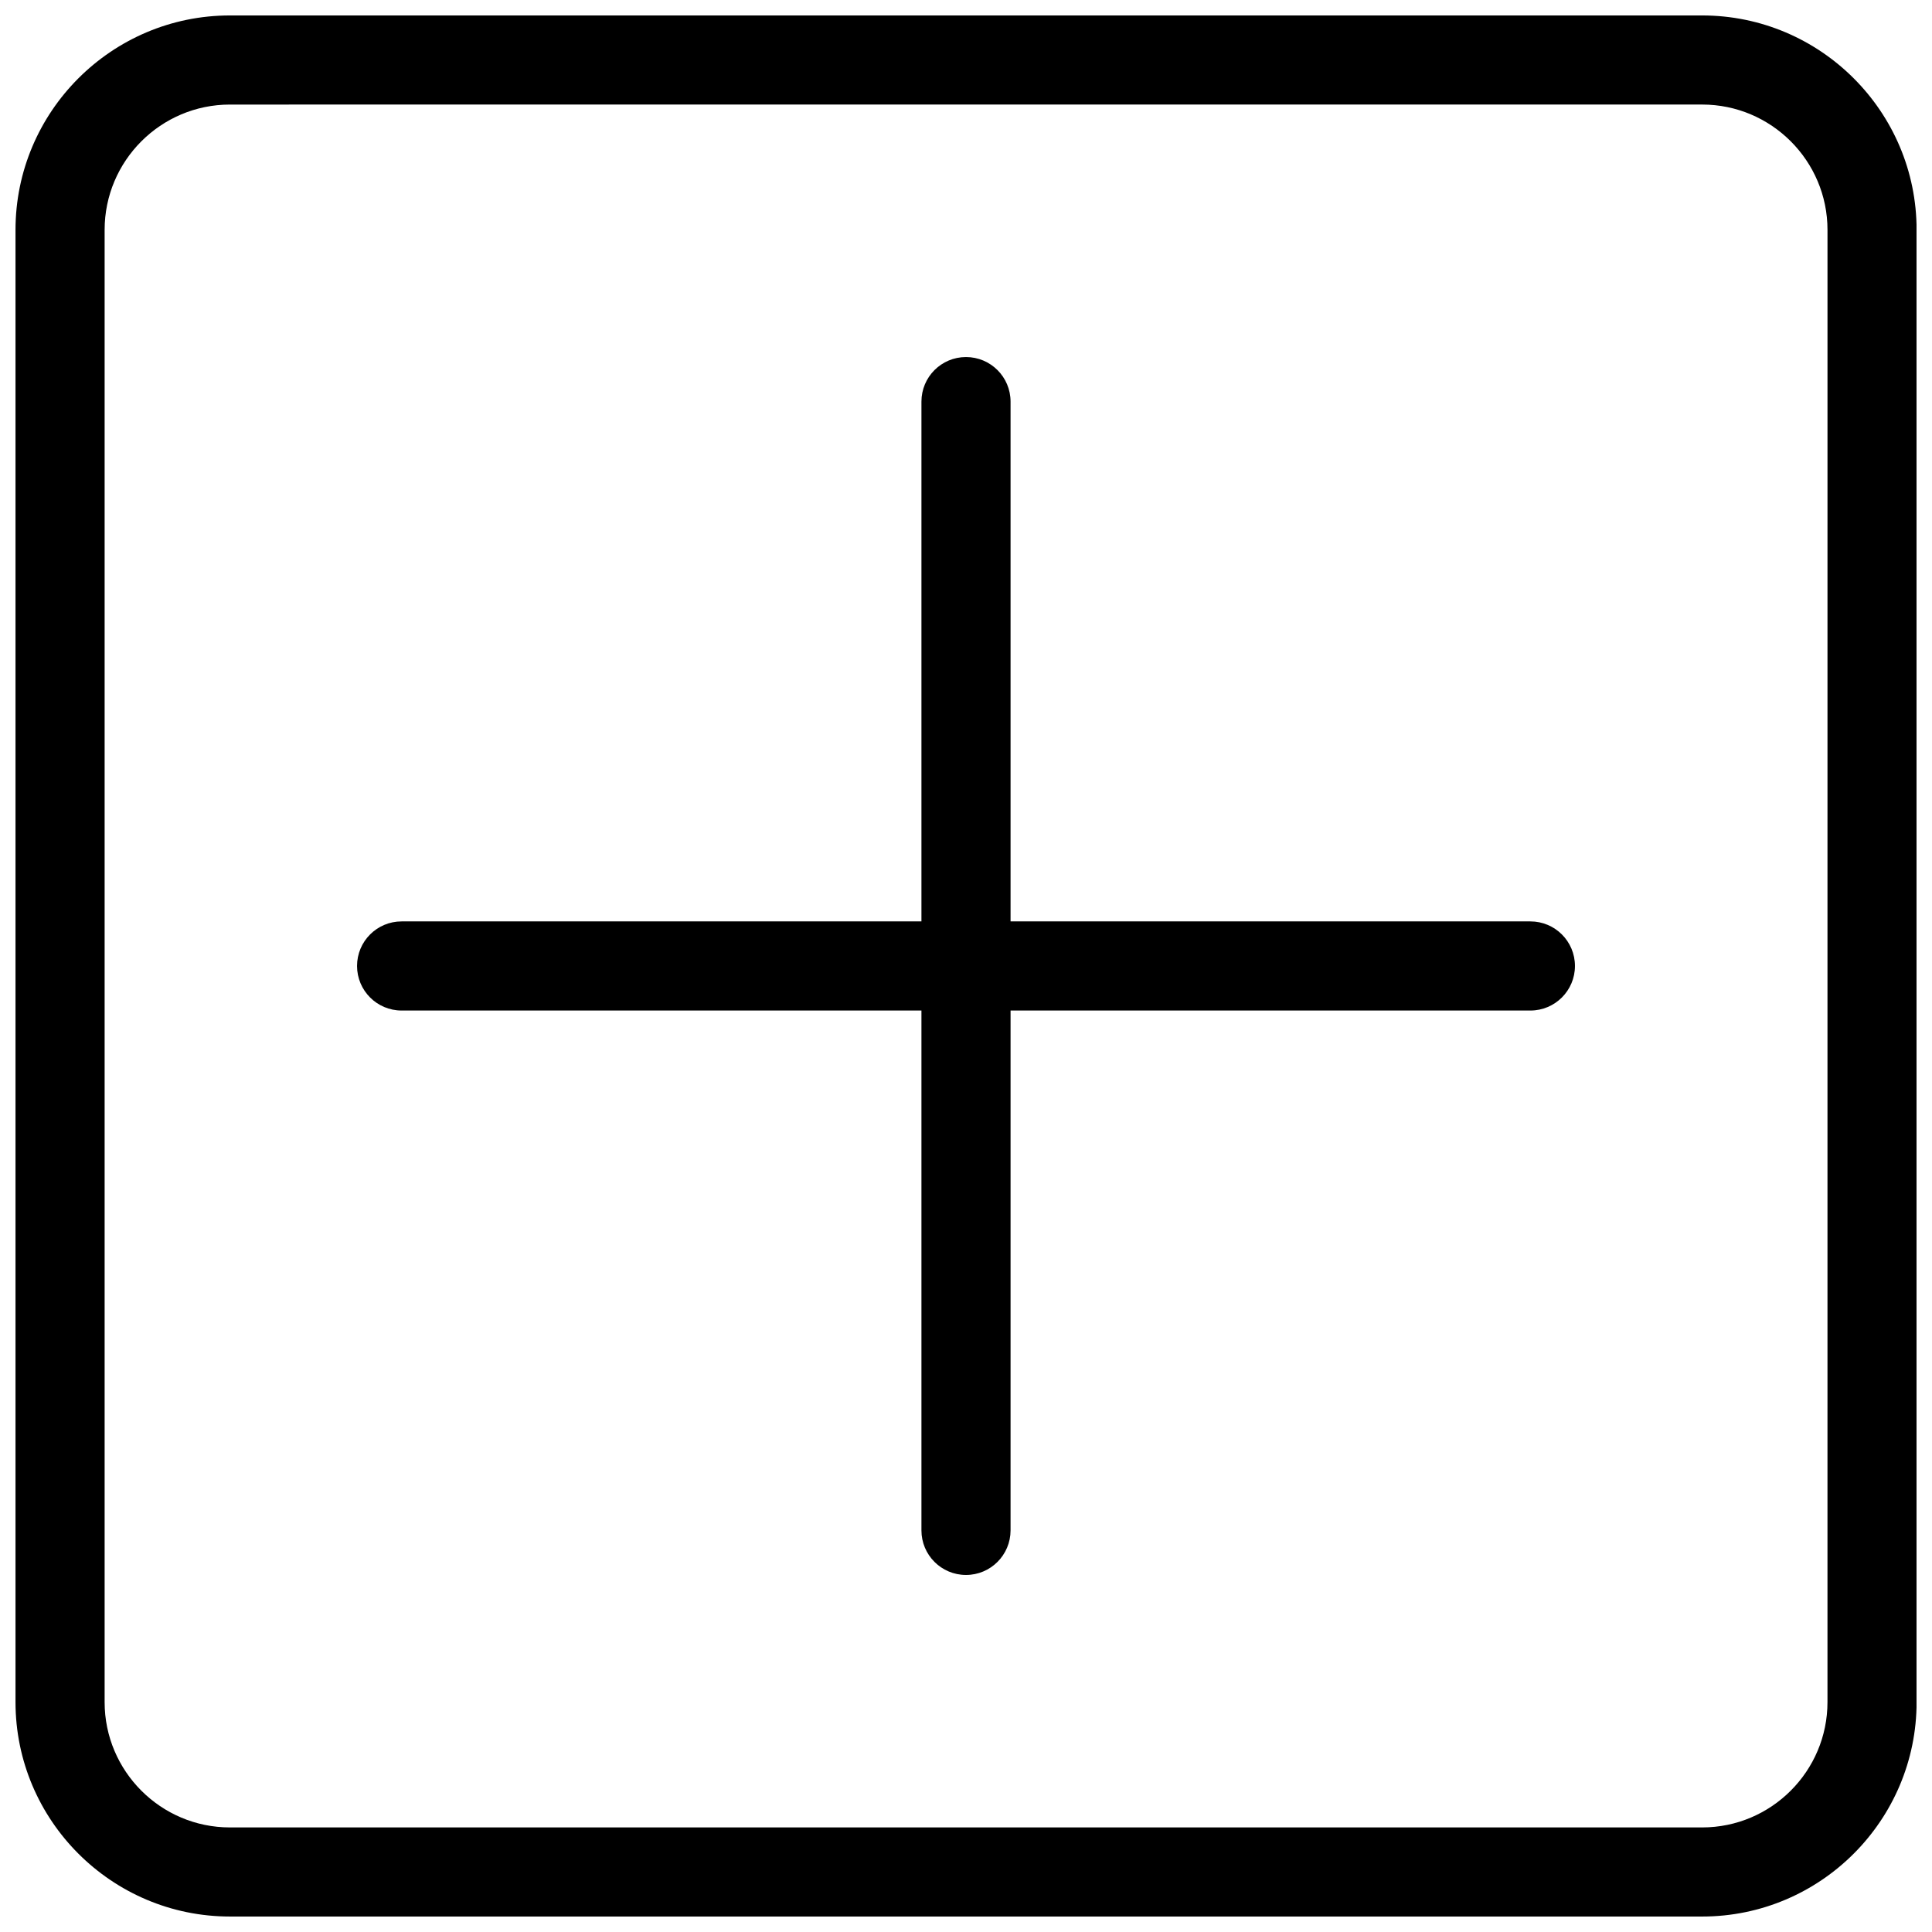 <?xml version="1.0" encoding="UTF-8"?>
<!-- Uploaded to: ICON Repo, www.iconrepo.com, Generator: ICON Repo Mixer Tools -->
<svg width="800px" height="800px" version="1.1" viewBox="144 144 512 512" xmlns="http://www.w3.org/2000/svg">
 <defs>
  <clipPath id="a">
   <path d="m148.09 148.09h503.81v503.81h-503.81z"/>
  </clipPath>
 </defs>
 <g clip-path="url(#a)">
  <path d="m595.09 651.9h-390.16c-31.332 0-56.82-25.488-56.82-56.828v-390.15c0-31.332 25.488-56.828 56.82-56.828h390.16c31.332 0 56.828 25.488 56.828 56.82v390.16c0 31.34-25.488 56.828-56.828 56.828zm-390.16-480.19c-18.309 0-33.203 14.902-33.203 33.211v390.16c0 18.305 14.895 33.207 33.203 33.207h390.16c18.309 0 33.211-14.902 33.211-33.211l0.004-390.16c0-18.309-14.902-33.211-33.215-33.211z"/>
 </g>
 <path d="m549.57 411.8h-299.14c-6.527 0-11.809-5.289-11.809-11.809 0-6.527 5.281-11.809 11.809-11.809h299.14c6.519 0 11.809 5.281 11.809 11.809 0 6.519-5.289 11.809-11.809 11.809z"/>
 <path d="m400 561.38c-6.527 0-11.809-5.289-11.809-11.809v-299.14c0-6.527 5.281-11.809 11.809-11.809 6.519 0 11.809 5.281 11.809 11.809v299.14c-0.004 6.519-5.293 11.809-11.809 11.809z"/>
</svg>
